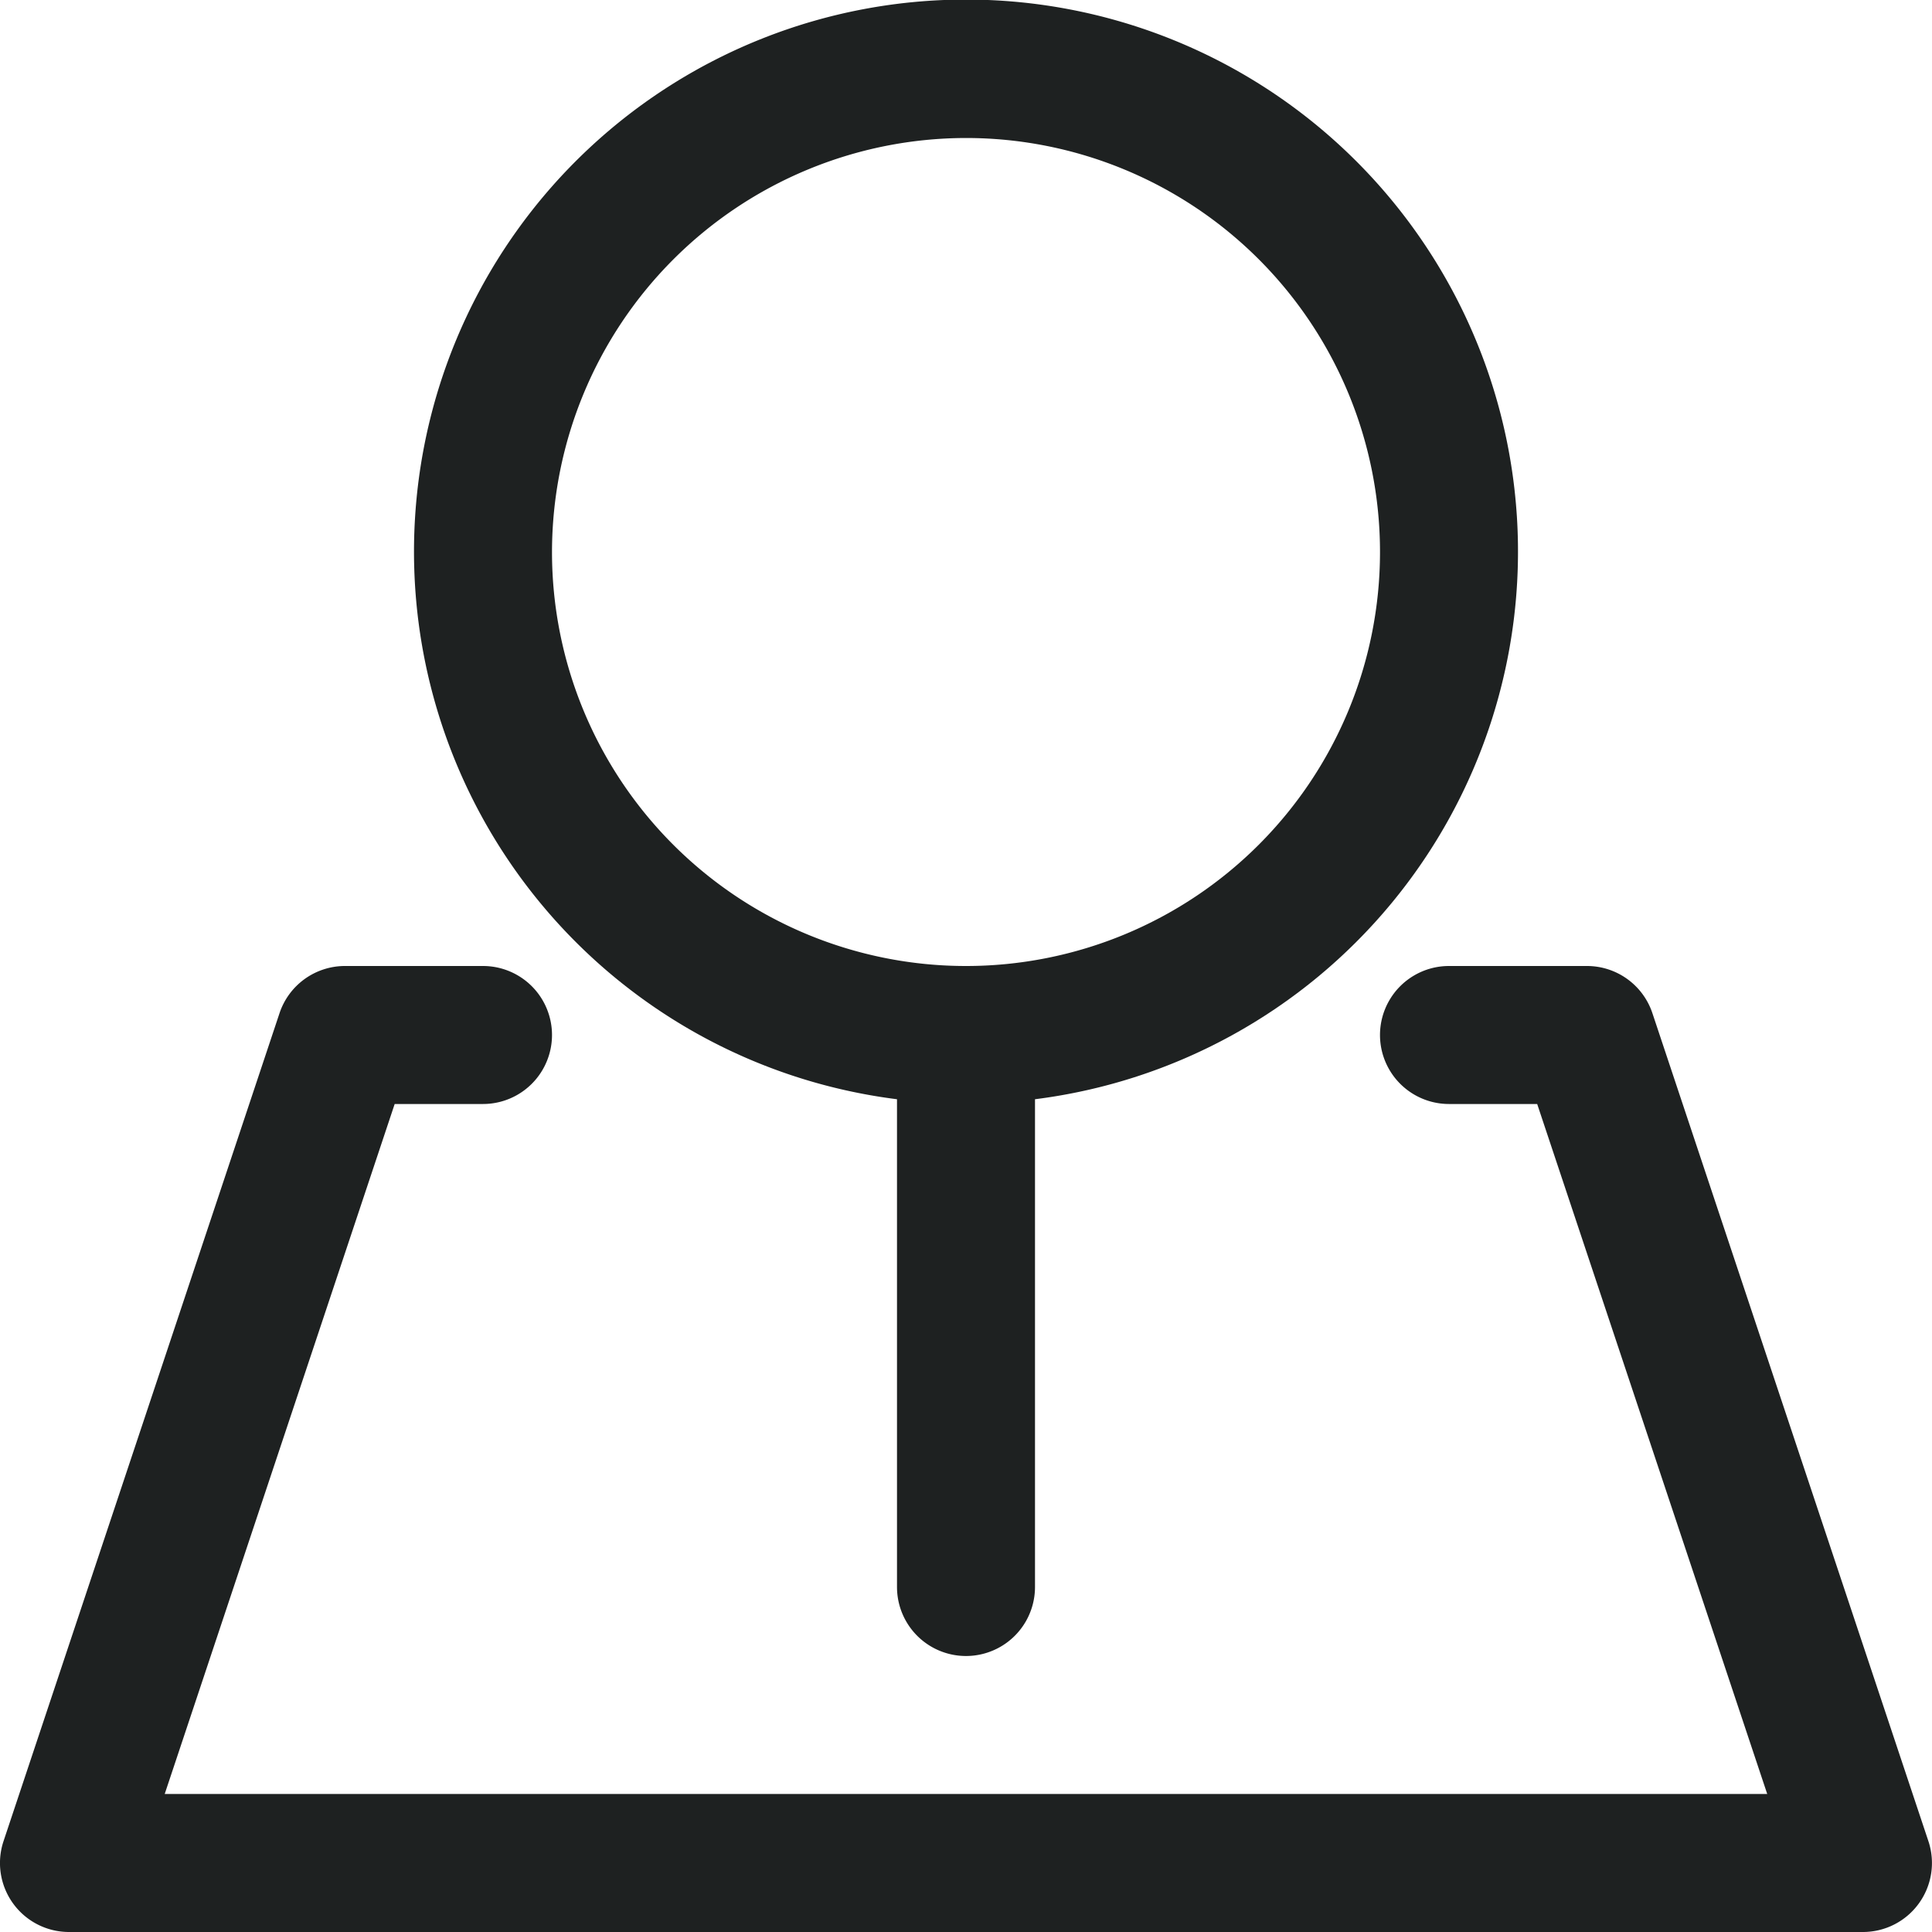 <svg xmlns="http://www.w3.org/2000/svg" width="28" height="28" viewBox="0 0 28 28">
  <g id="Group_141" data-name="Group 141" transform="translate(-2 -2)">
    <path id="Path_3186" data-name="Path 3186" d="M15,17.931V25a1,1,0,0,0,2,0V17.931a8,8,0,1,0-2,0ZM16,4a6,6,0,1,1-6,6A6.006,6.006,0,0,1,16,4Z" fill="#1e2121"/>
    <path id="Path_3187" data-name="Path 3187" d="M29.948,28.684l-4-12A1,1,0,0,0,25,16H23a1,1,0,0,0,0,2h1.278l3.334,10H4.387L7.72,18H9a1,1,0,0,0,0-2H7a1,1,0,0,0-.949.684l-4,12A1,1,0,0,0,3,30H29a1,1,0,0,0,.948-1.316Z" fill="#1e2121"/>
  </g>
</svg>

